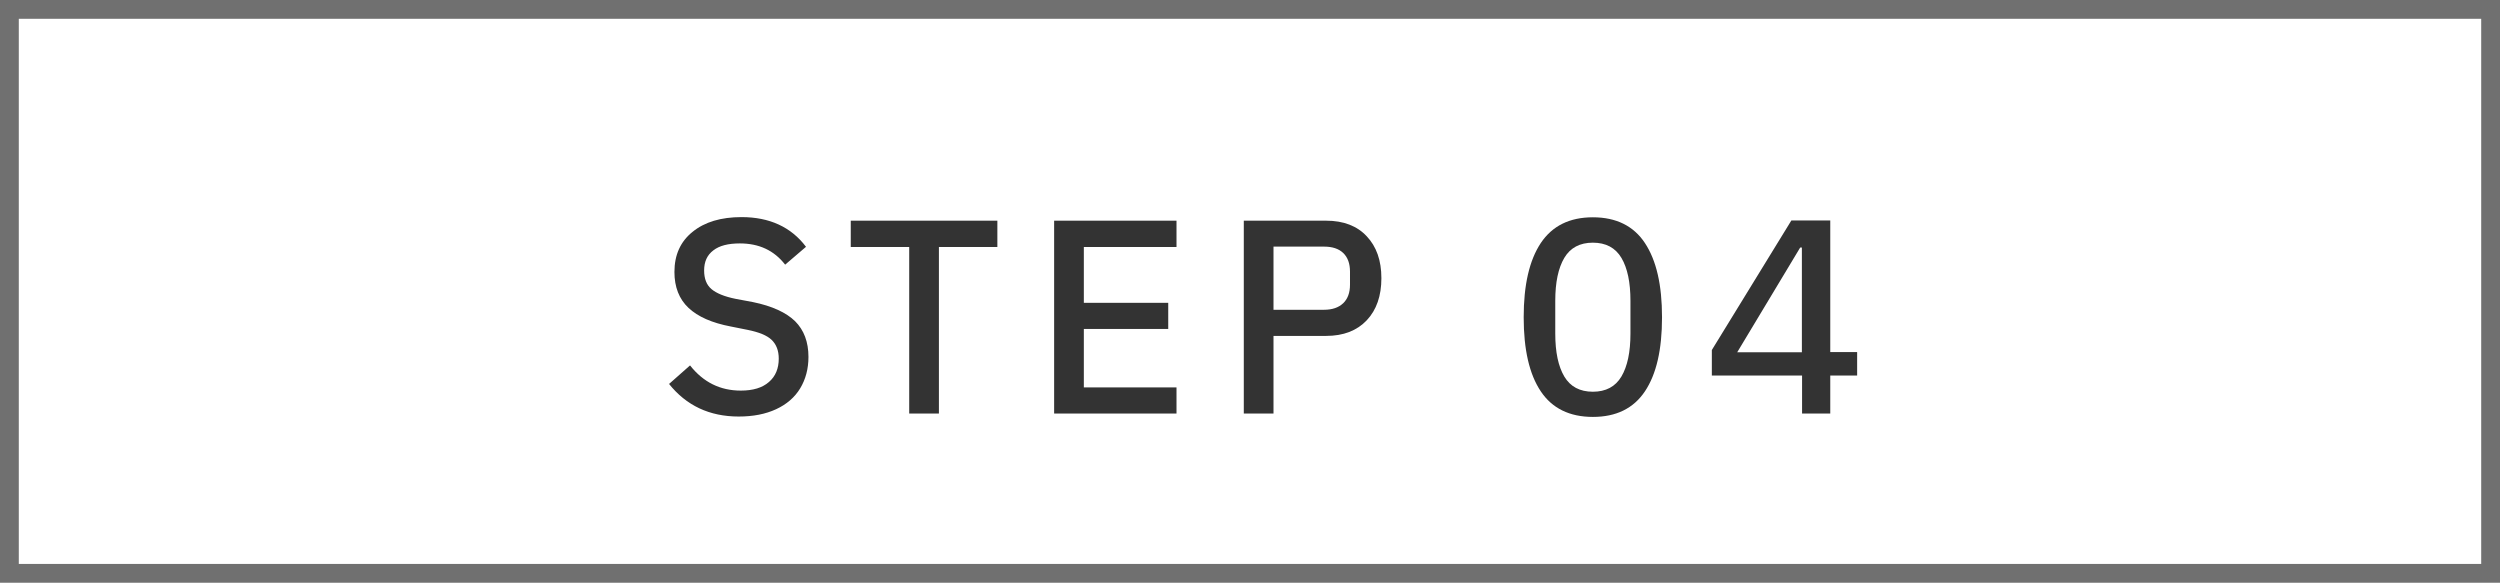 <svg xmlns="http://www.w3.org/2000/svg" id="b" width="133" height="31" viewBox="0 0 133 31"><defs><style>.f,.g{fill:none;}.h{isolation:isolate;}.g{stroke:#707070;}.i{fill:#333;}</style></defs><g id="c"><g id="d"><rect class="f" width="133" height="31"></rect><rect class="g" x=".5" y=".5" width="132" height="30"></rect></g><g id="e" class="h"><g class="h"><path class="i" d="M35.59,20.43l1.12-.99c.71.9,1.61,1.34,2.7,1.34.65,0,1.15-.15,1.5-.46.35-.3.52-.72.52-1.24,0-.43-.13-.76-.38-1s-.68-.41-1.27-.53l-.9-.18c-1-.19-1.75-.52-2.25-.99-.5-.47-.75-1.11-.75-1.91,0-.91.32-1.62.97-2.14.64-.52,1.51-.78,2.6-.78,1.49,0,2.64.53,3.43,1.58l-1.11.95c-.59-.76-1.39-1.13-2.41-1.13-.62,0-1.09.12-1.41.37-.33.25-.49.6-.49,1.07,0,.44.13.77.39.99.26.22.69.4,1.29.52l.91.17c1.03.21,1.78.56,2.25,1.02.47.47.71,1.1.71,1.9,0,.63-.15,1.19-.44,1.67-.29.48-.72.85-1.28,1.11s-1.22.39-1.99.39c-1.55,0-2.79-.58-3.72-1.75Z"></path><path class="i" d="M53.06,11.74v1.4h-3.11v8.86h-1.58v-8.86h-3.11v-1.4h7.8Z"></path><path class="i" d="M62.59,20.6v1.4h-6.51v-10.26h6.51v1.4h-4.93v2.97h4.49v1.39h-4.49v3.11h4.93Z"></path><path class="i" d="M67.75,22h-1.58v-10.26h4.38c.92,0,1.65.28,2.16.83.52.55.78,1.29.78,2.23s-.26,1.69-.78,2.24c-.52.55-1.24.83-2.16.83h-2.8v4.14ZM67.75,13.12v3.36h2.69c.44,0,.78-.12,1.02-.35.24-.23.36-.56.36-.98v-.7c0-.43-.12-.76-.36-.99-.24-.23-.58-.34-1.02-.34h-2.69Z"></path><path class="i" d="M81.97,20.82c-.61-.91-.91-2.22-.91-3.94s.3-3.03.91-3.95c.61-.91,1.53-1.37,2.77-1.37s2.17.46,2.77,1.37c.61.92.91,2.23.91,3.95s-.3,3.03-.91,3.94c-.61.91-1.53,1.36-2.77,1.36s-2.17-.46-2.77-1.36ZM86.26,20.03c.32-.54.48-1.3.48-2.28v-1.75c0-.98-.16-1.74-.48-2.28-.32-.54-.83-.81-1.52-.81s-1.2.27-1.52.81c-.32.54-.48,1.3-.48,2.28v1.75c0,.98.16,1.74.48,2.28.32.54.83.81,1.52.81s1.2-.27,1.52-.81Z"></path><path class="i" d="M97.37,19.98v2.02h-1.5v-2.02h-4.8v-1.36l4.23-6.89h2.07v7h1.43v1.25h-1.43ZM95.87,13.17h-.1l-3.35,5.57h3.44v-5.57Z"></path></g></g></g></svg>